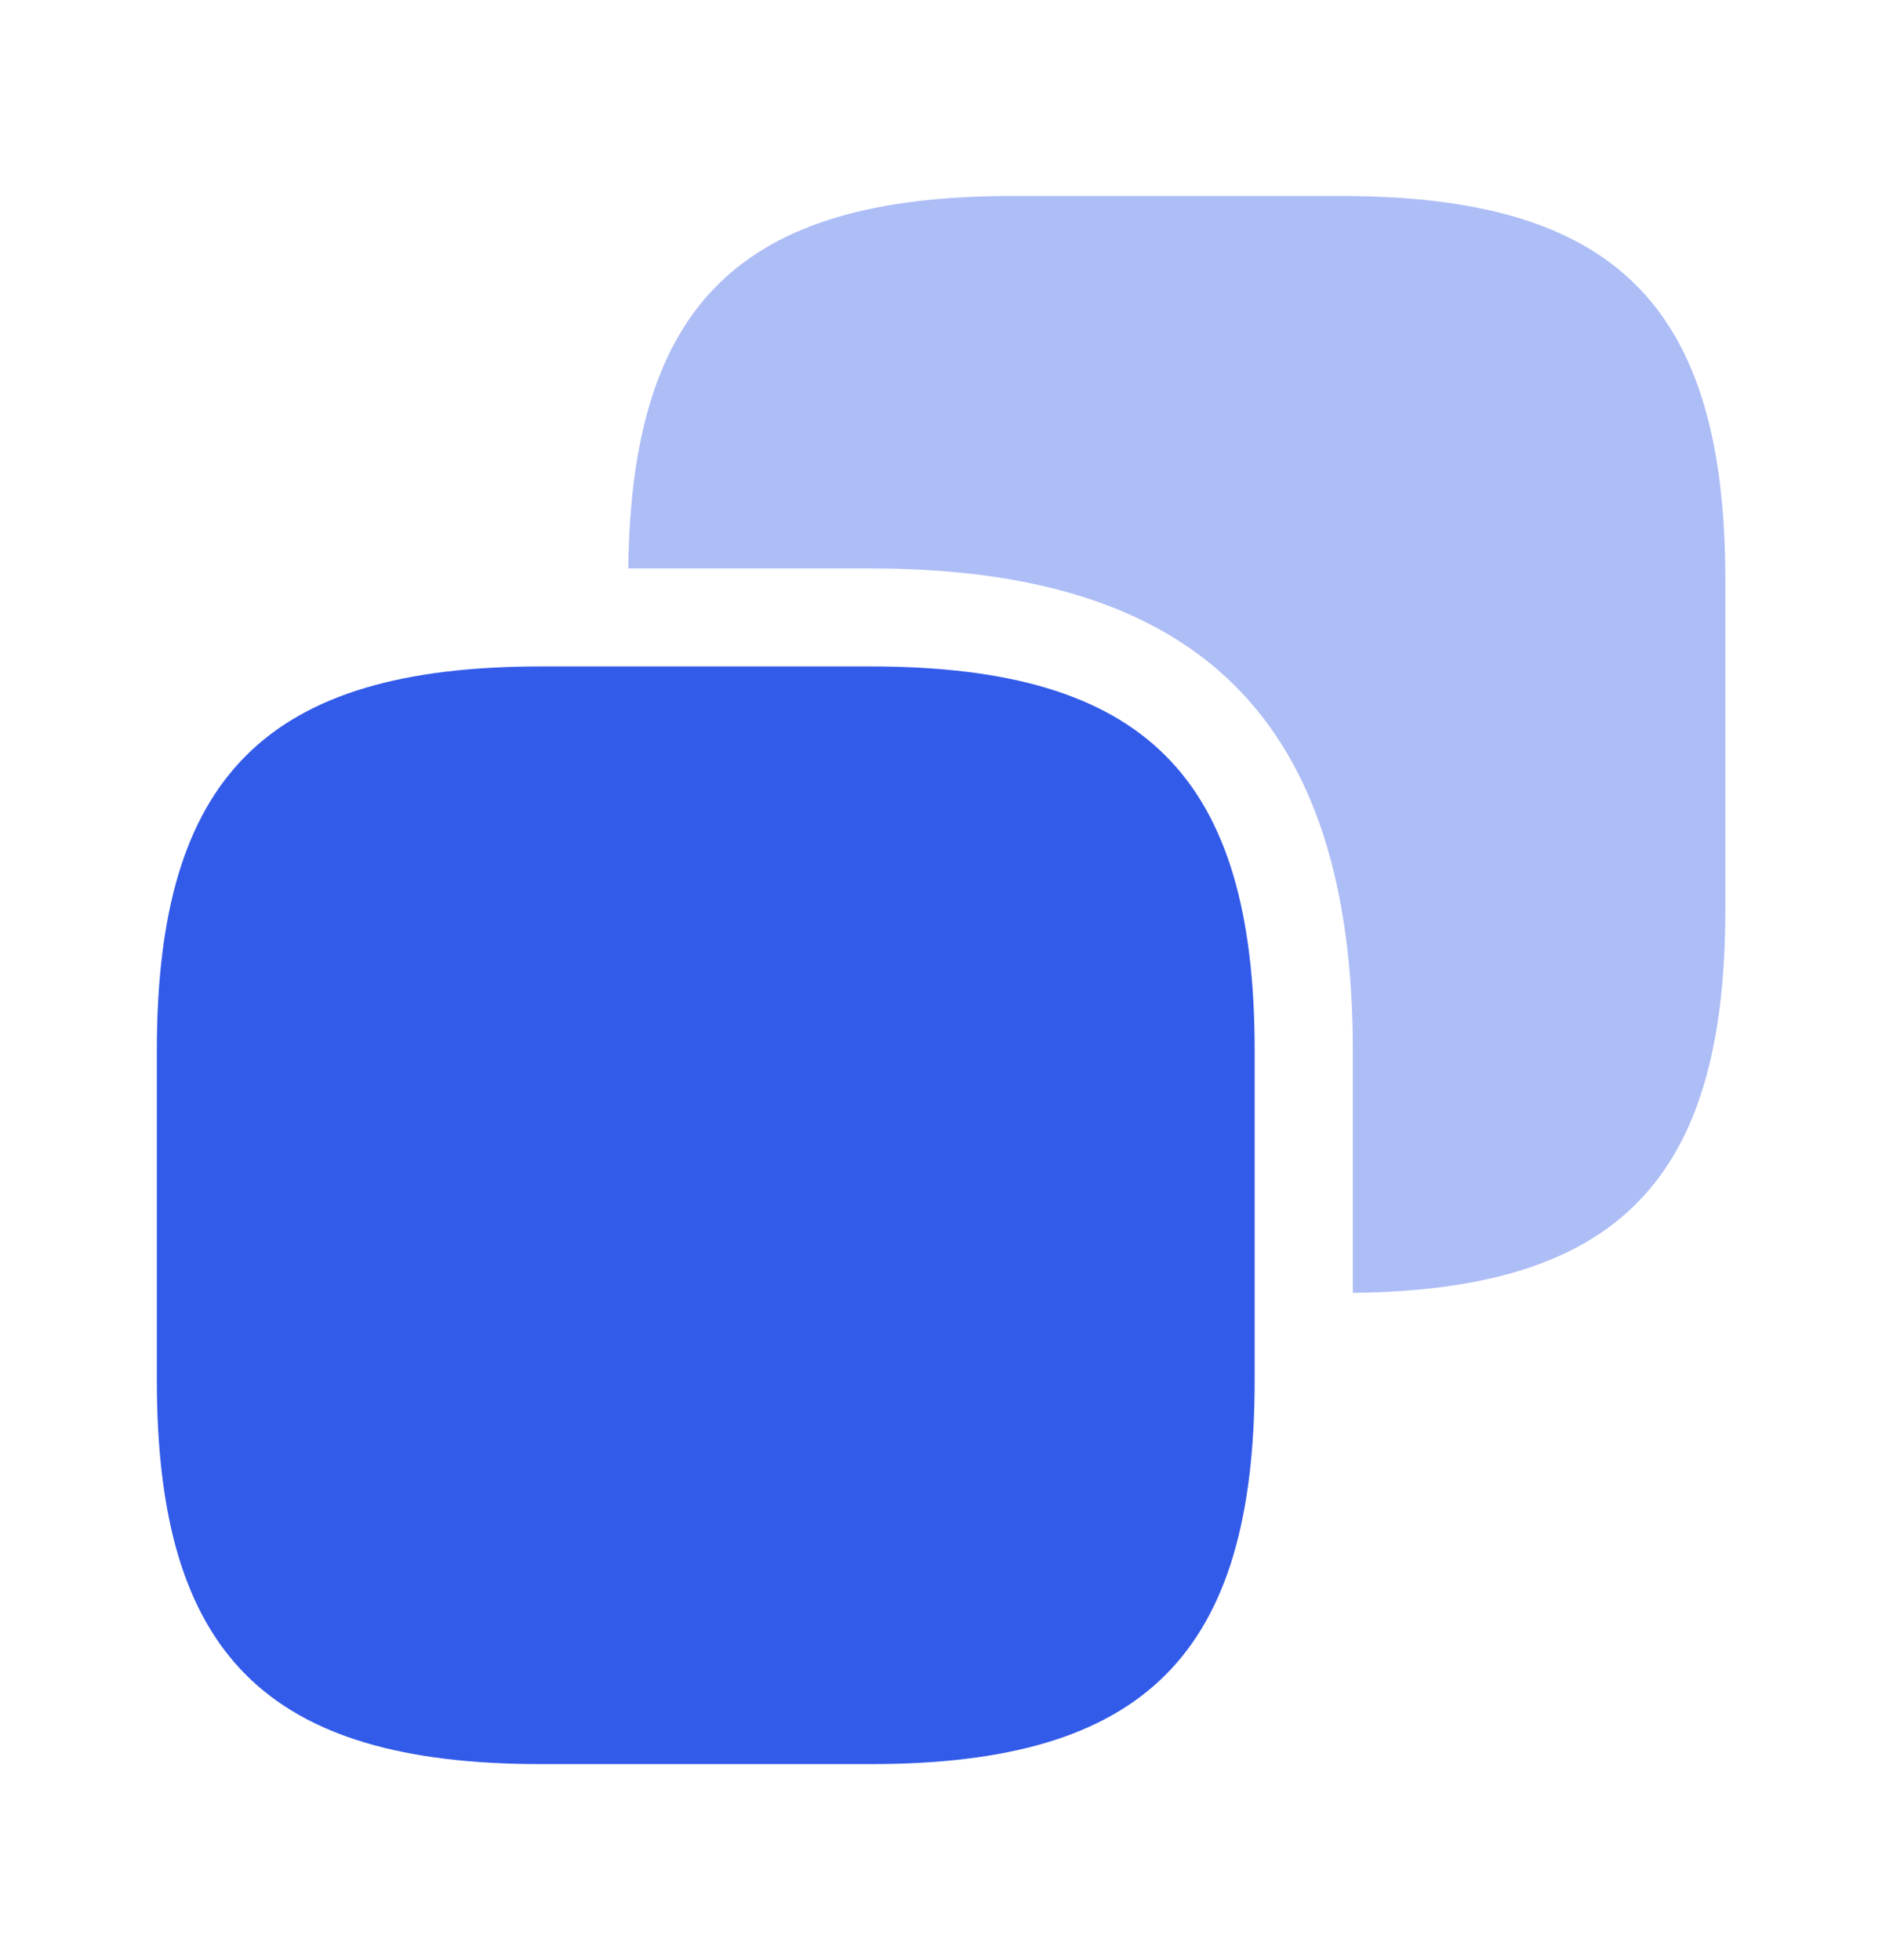 <svg width="24" height="25" viewBox="0 0 24 25" fill="none" xmlns="http://www.w3.org/2000/svg">
<path d="M16 13.4V17.6C16 21.1 14.6 22.5 11.1 22.5H6.9C3.4 22.5 2 21.1 2 17.6V13.4C2 9.9 3.4 8.5 6.9 8.5H11.1C14.6 8.5 16 9.9 16 13.4Z" fill="#335BE9"/>
<path opacity="0.4" d="M17.102 2.5H12.902C9.452 2.5 8.052 3.87 8.012 7.25H11.102C15.302 7.25 17.252 9.2 17.252 13.4V16.49C20.632 16.45 22.002 15.05 22.002 11.6V7.4C22.002 3.9 20.602 2.5 17.102 2.5Z" fill="#335BE9"/>
</svg>
